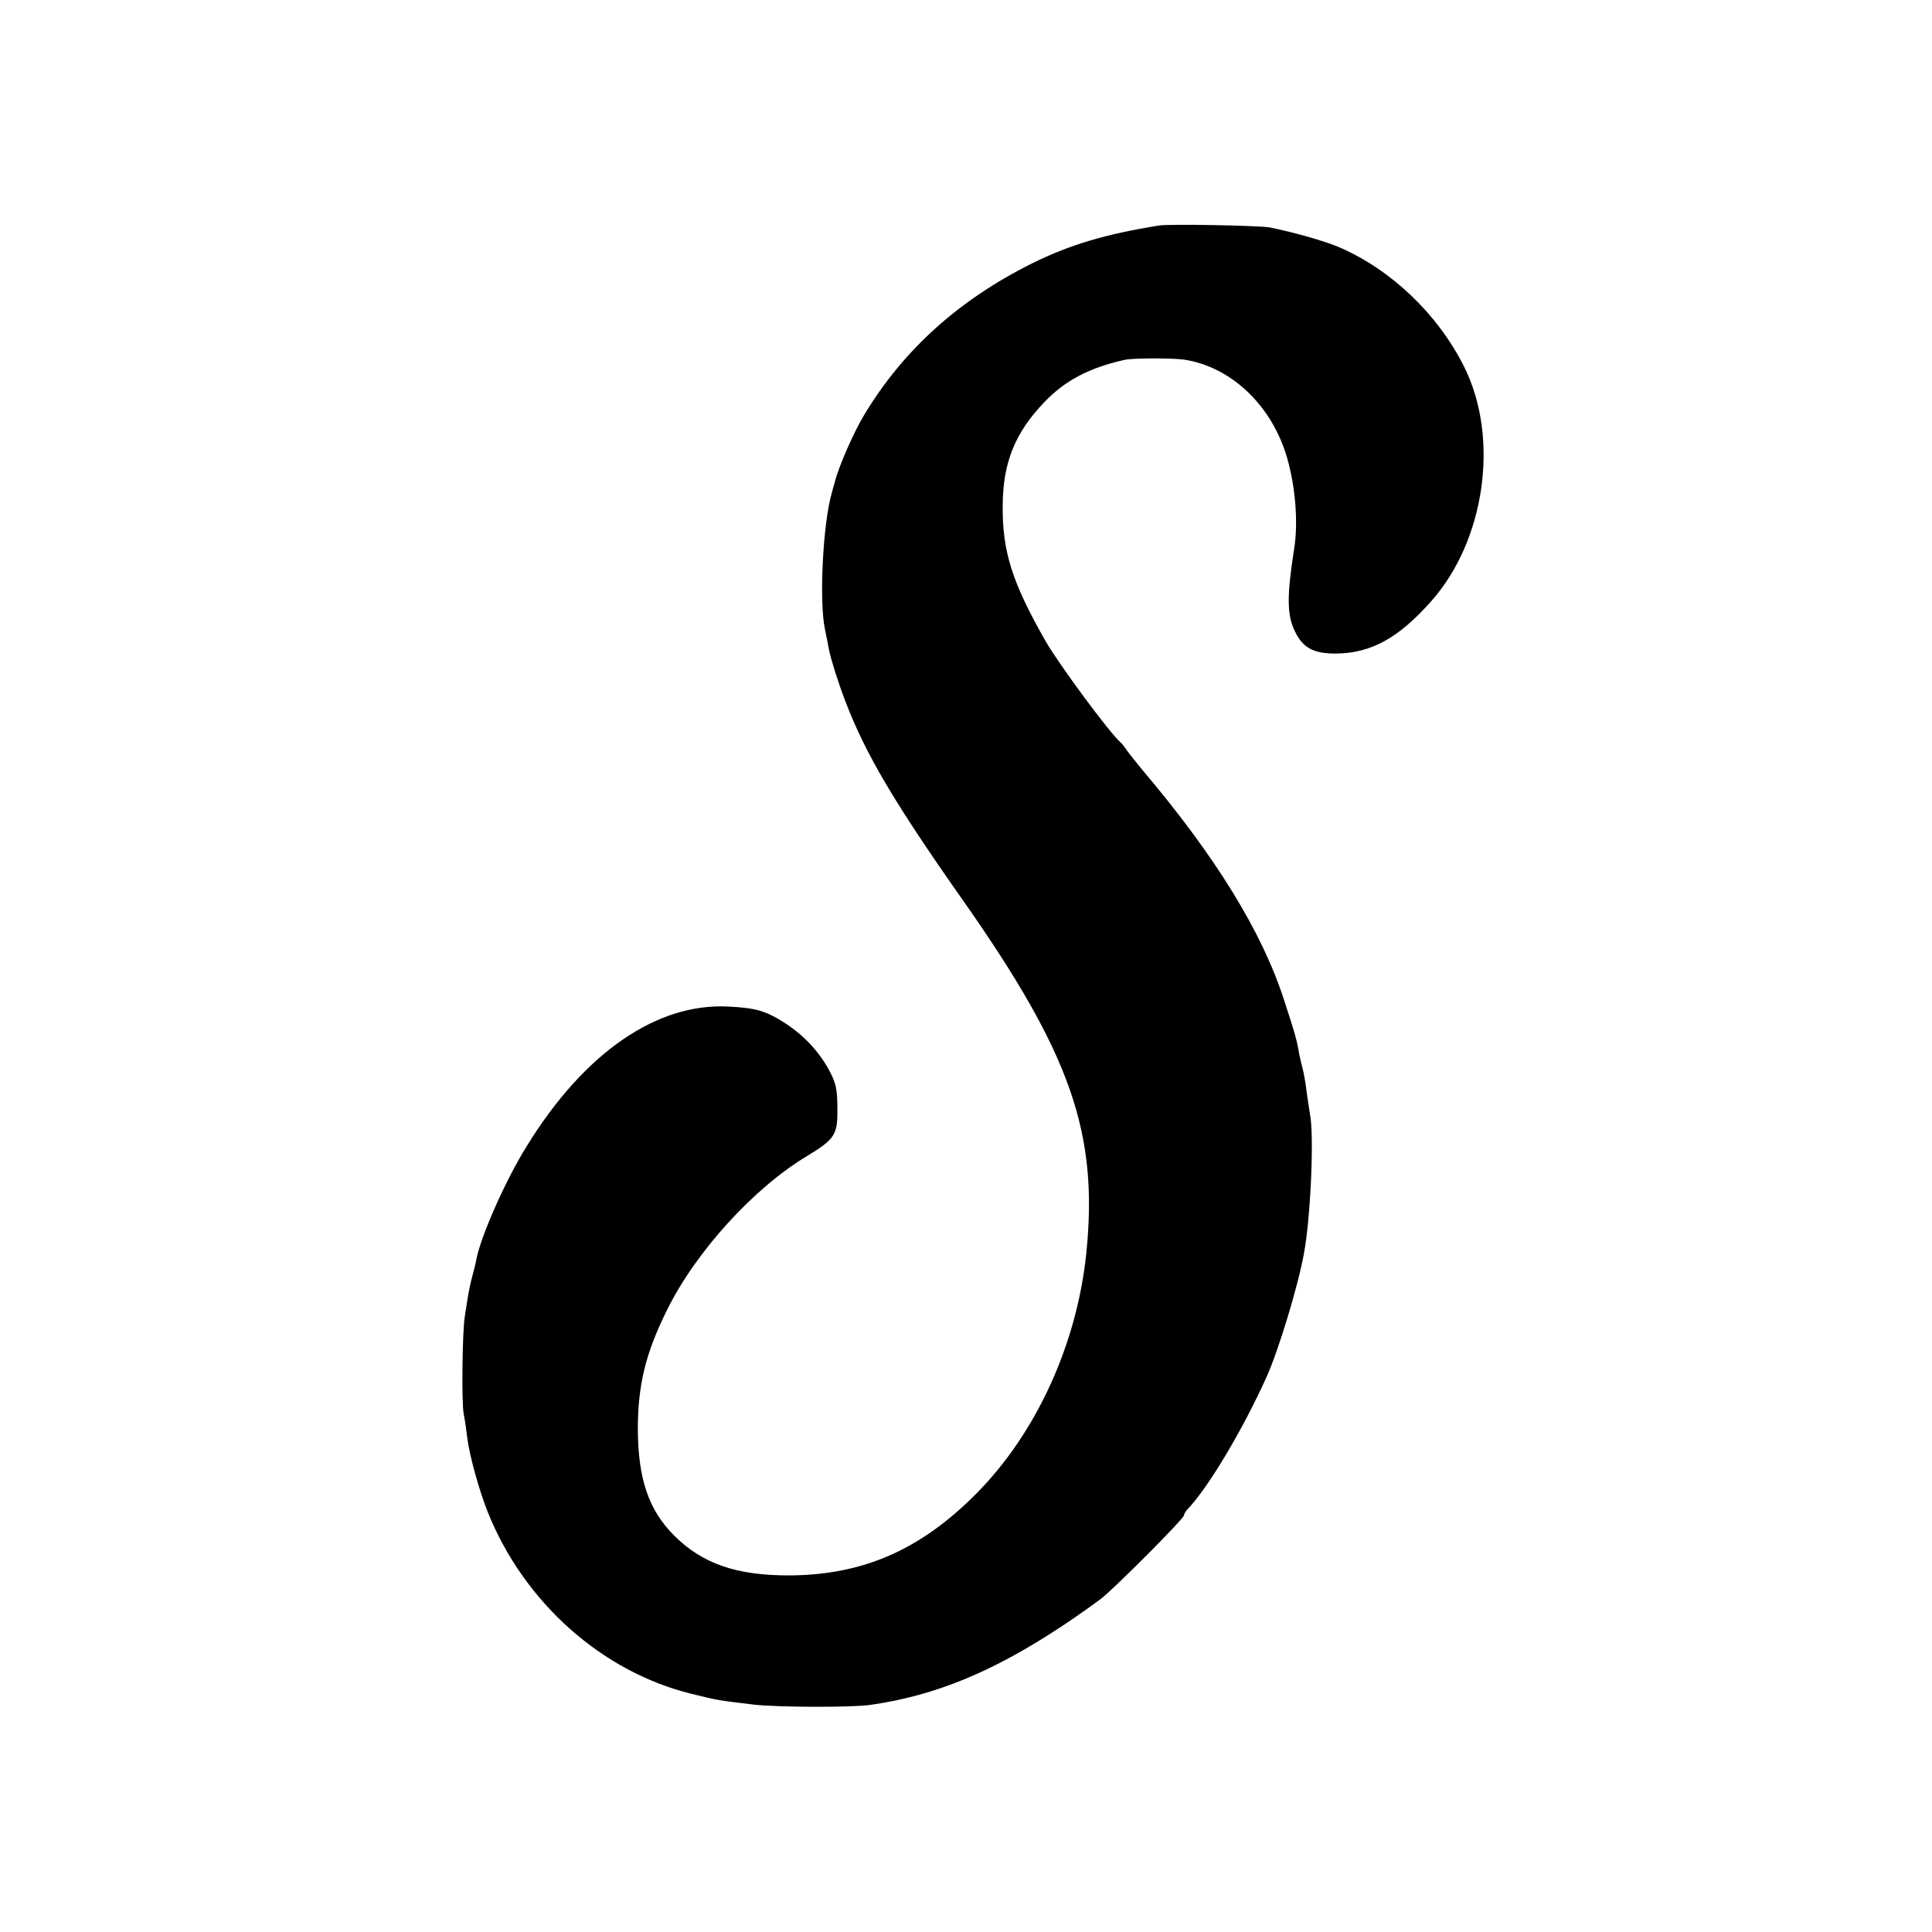 <?xml version="1.0" standalone="no"?>
<!DOCTYPE svg PUBLIC "-//W3C//DTD SVG 20010904//EN"
 "http://www.w3.org/TR/2001/REC-SVG-20010904/DTD/svg10.dtd">
<svg version="1.0" xmlns="http://www.w3.org/2000/svg"
 width="700pt" height="700pt" viewBox="0 0 700 700"
 preserveAspectRatio="xMidYMid meet">
<g transform="translate(0,700) scale(0.1,-0.1)"
fill="#000000" stroke="none">
<path d="M4200 6183 c-194 -31 -325 -70 -462 -138 -264 -132 -463 -311 -605
-545 -39 -64 -93 -187 -108 -245 -5 -16 -9 -34 -11 -40 -32 -108 -47 -393 -25
-495 6 -30 13 -64 15 -76 7 -34 32 -115 59 -185 72 -189 176 -366 428 -724
389 -554 489 -841 445 -1275 -34 -330 -181 -652 -398 -871 -202 -204 -410
-295 -675 -297 -193 -1 -318 42 -420 144 -93 93 -131 205 -132 386 0 159 28
275 105 430 104 212 315 444 509 560 100 61 110 76 109 171 0 68 -5 91 -26
132 -36 70 -93 132 -162 177 -70 45 -106 56 -206 61 -260 14 -523 -167 -731
-505 -76 -121 -168 -329 -183 -411 -2 -12 -9 -40 -15 -62 -6 -22 -13 -56 -16
-75 -3 -19 -8 -51 -11 -70 -9 -57 -12 -308 -4 -353 5 -23 10 -62 13 -87 8 -64
43 -190 74 -268 131 -327 413 -579 738 -659 99 -24 91 -23 225 -39 83 -10 360
-11 425 -1 236 34 445 121 694 286 53 35 116 80 141 99 53 42 300 290 300 302
0 5 6 15 13 22 74 77 200 288 286 479 43 95 114 329 135 445 25 131 38 435 22
509 -3 17 -8 53 -12 80 -3 28 -10 68 -16 90 -6 22 -12 51 -14 65 -7 36 -11 52
-51 175 -80 248 -248 522 -517 839 -22 27 -47 58 -55 70 -8 12 -17 23 -21 26
-40 35 -222 281 -271 366 -122 213 -158 327 -156 494 1 154 45 263 151 373 74
78 164 125 290 153 29 7 174 7 216 1 172 -26 320 -168 374 -358 30 -105 40
-234 25 -327 -27 -172 -26 -240 2 -298 29 -61 67 -82 148 -82 128 1 227 55
346 189 197 221 249 594 119 852 -96 190 -262 348 -449 430 -55 24 -170 56
-255 73 -40 7 -362 13 -400 7z"/>
</g>
</svg>

